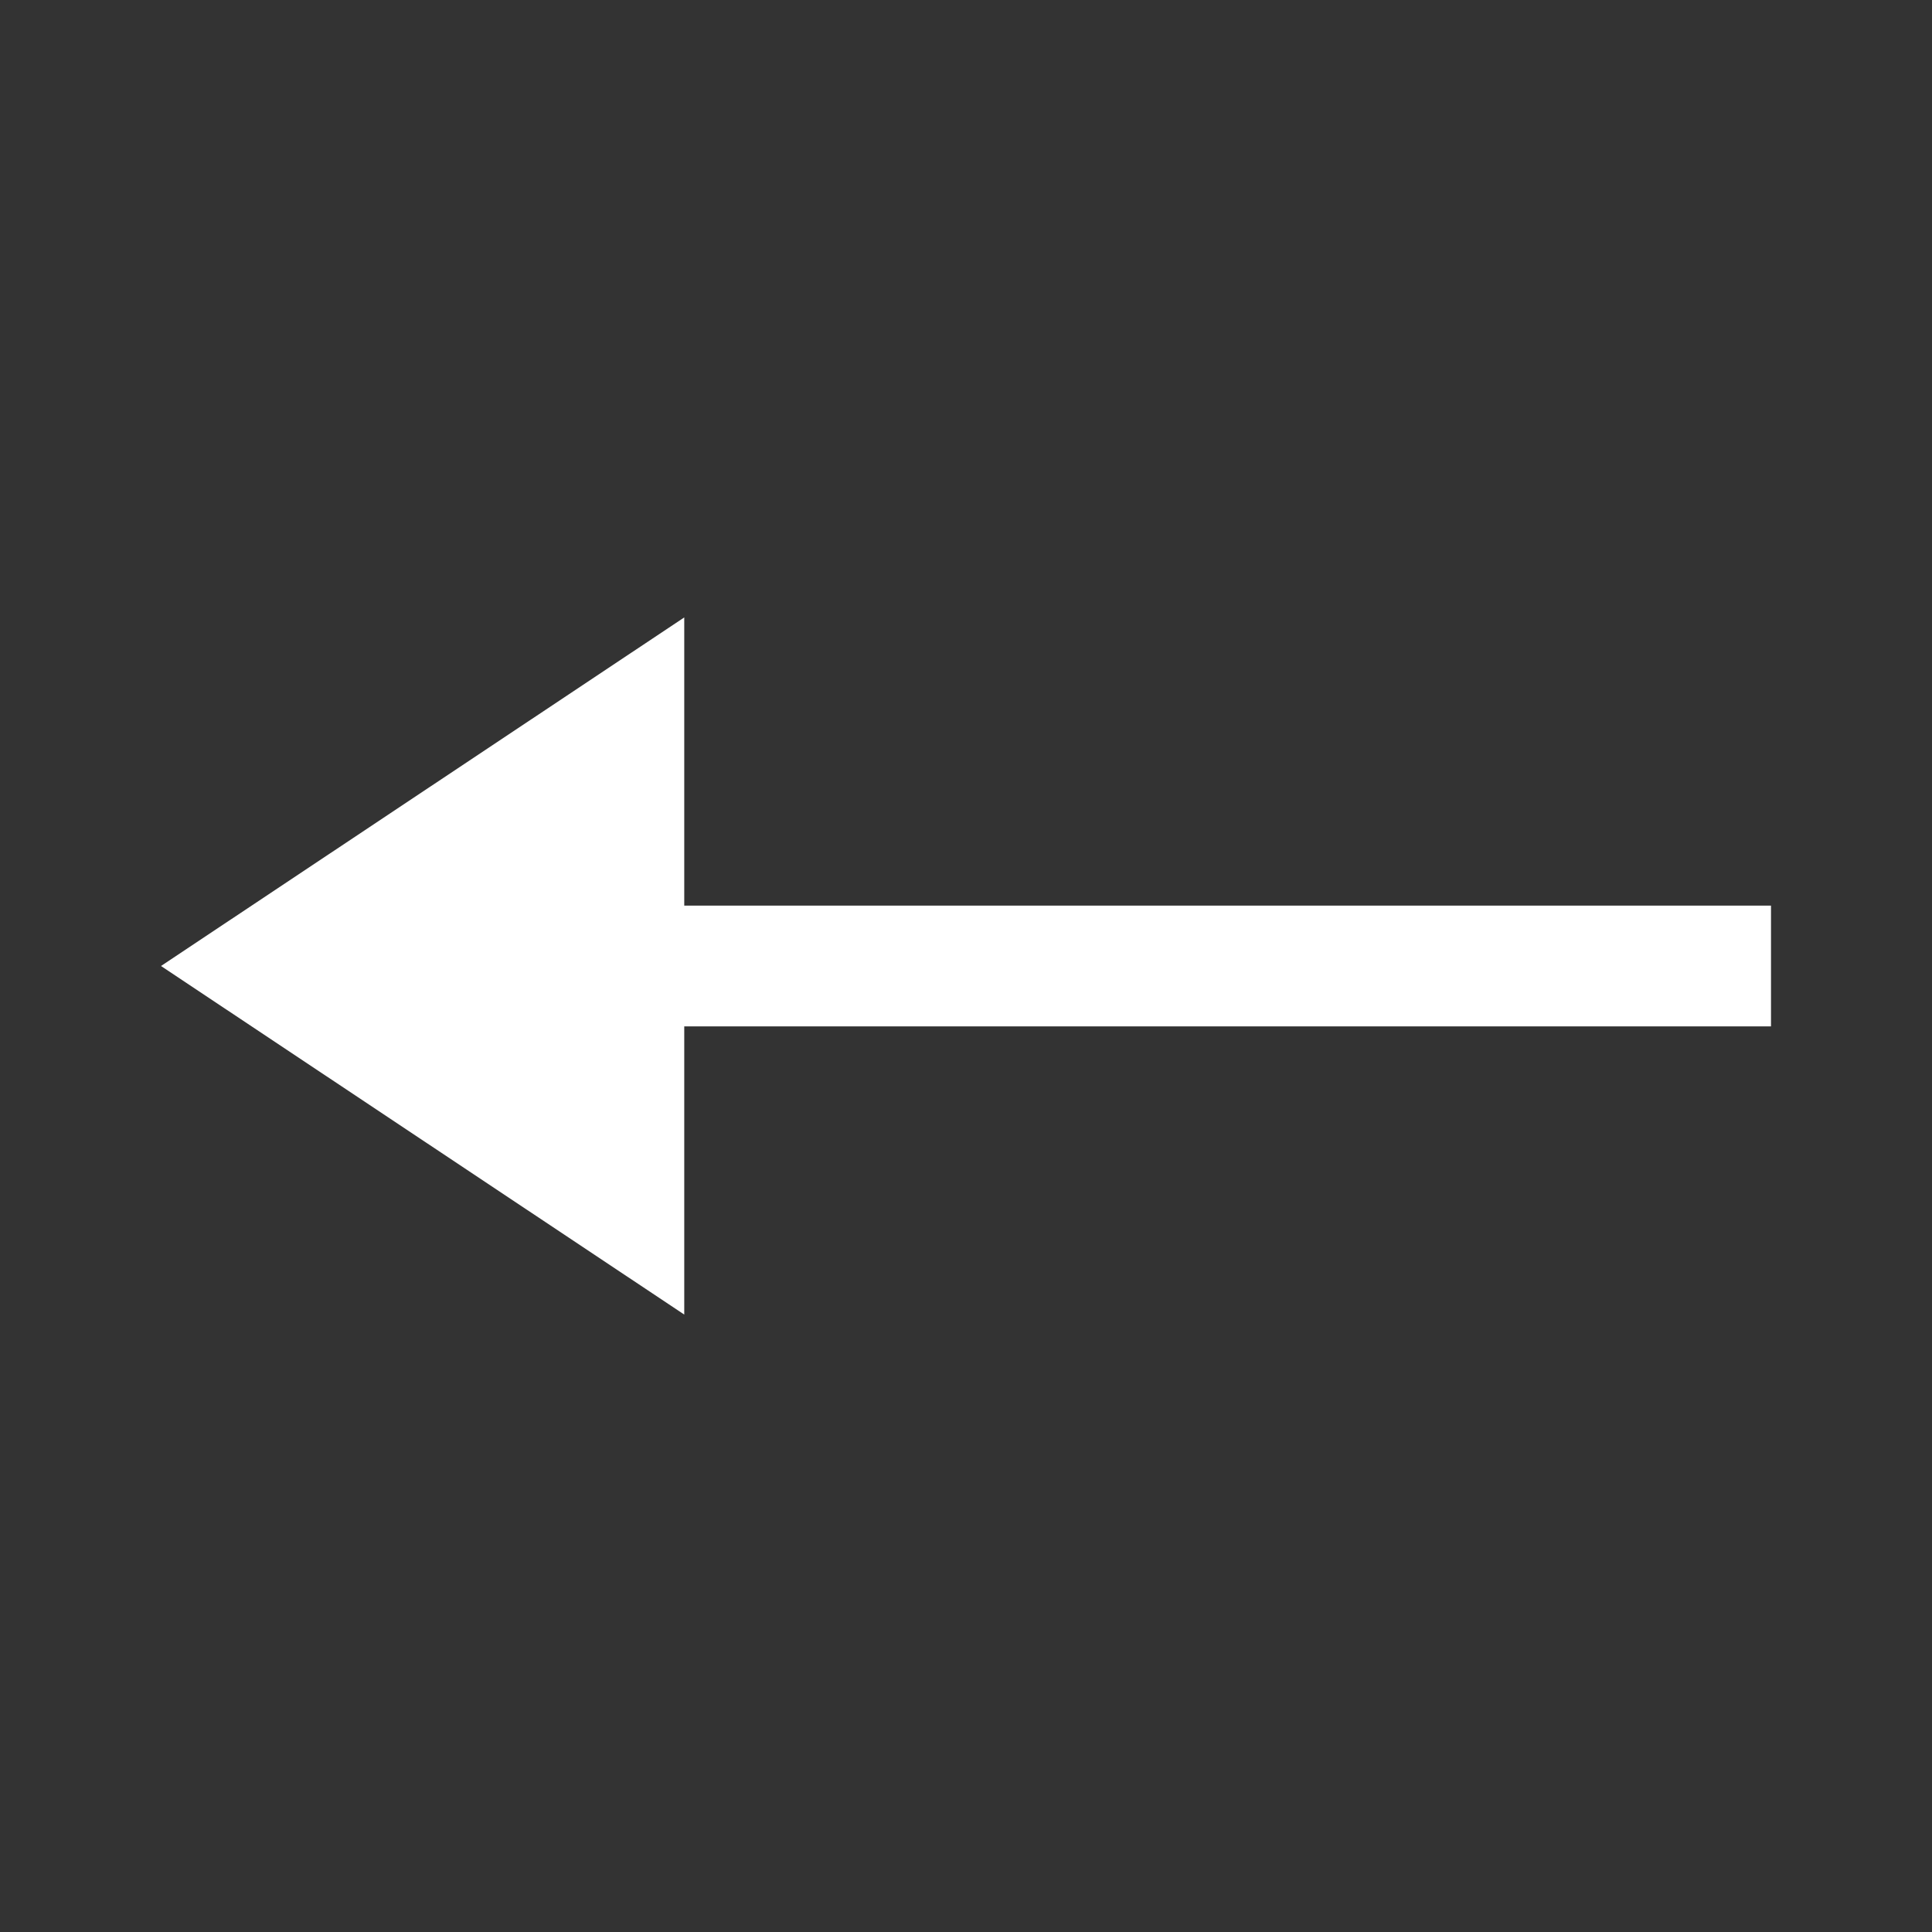 <svg width="24" height="24" viewBox="0 0 24 24" fill="none" xmlns="http://www.w3.org/2000/svg">
<rect x="0" y="0" width="24" height="24" fill="#333333" stroke="none"/>
<path fill-rule="evenodd" clip-rule="evenodd" d="M8.5 16.33L2 12L8.5 7.67L8.5 11.25L22 11.25L22 12.75L8.5 12.75L8.5 16.33Z" fill="#ffffff"/>
</svg>
